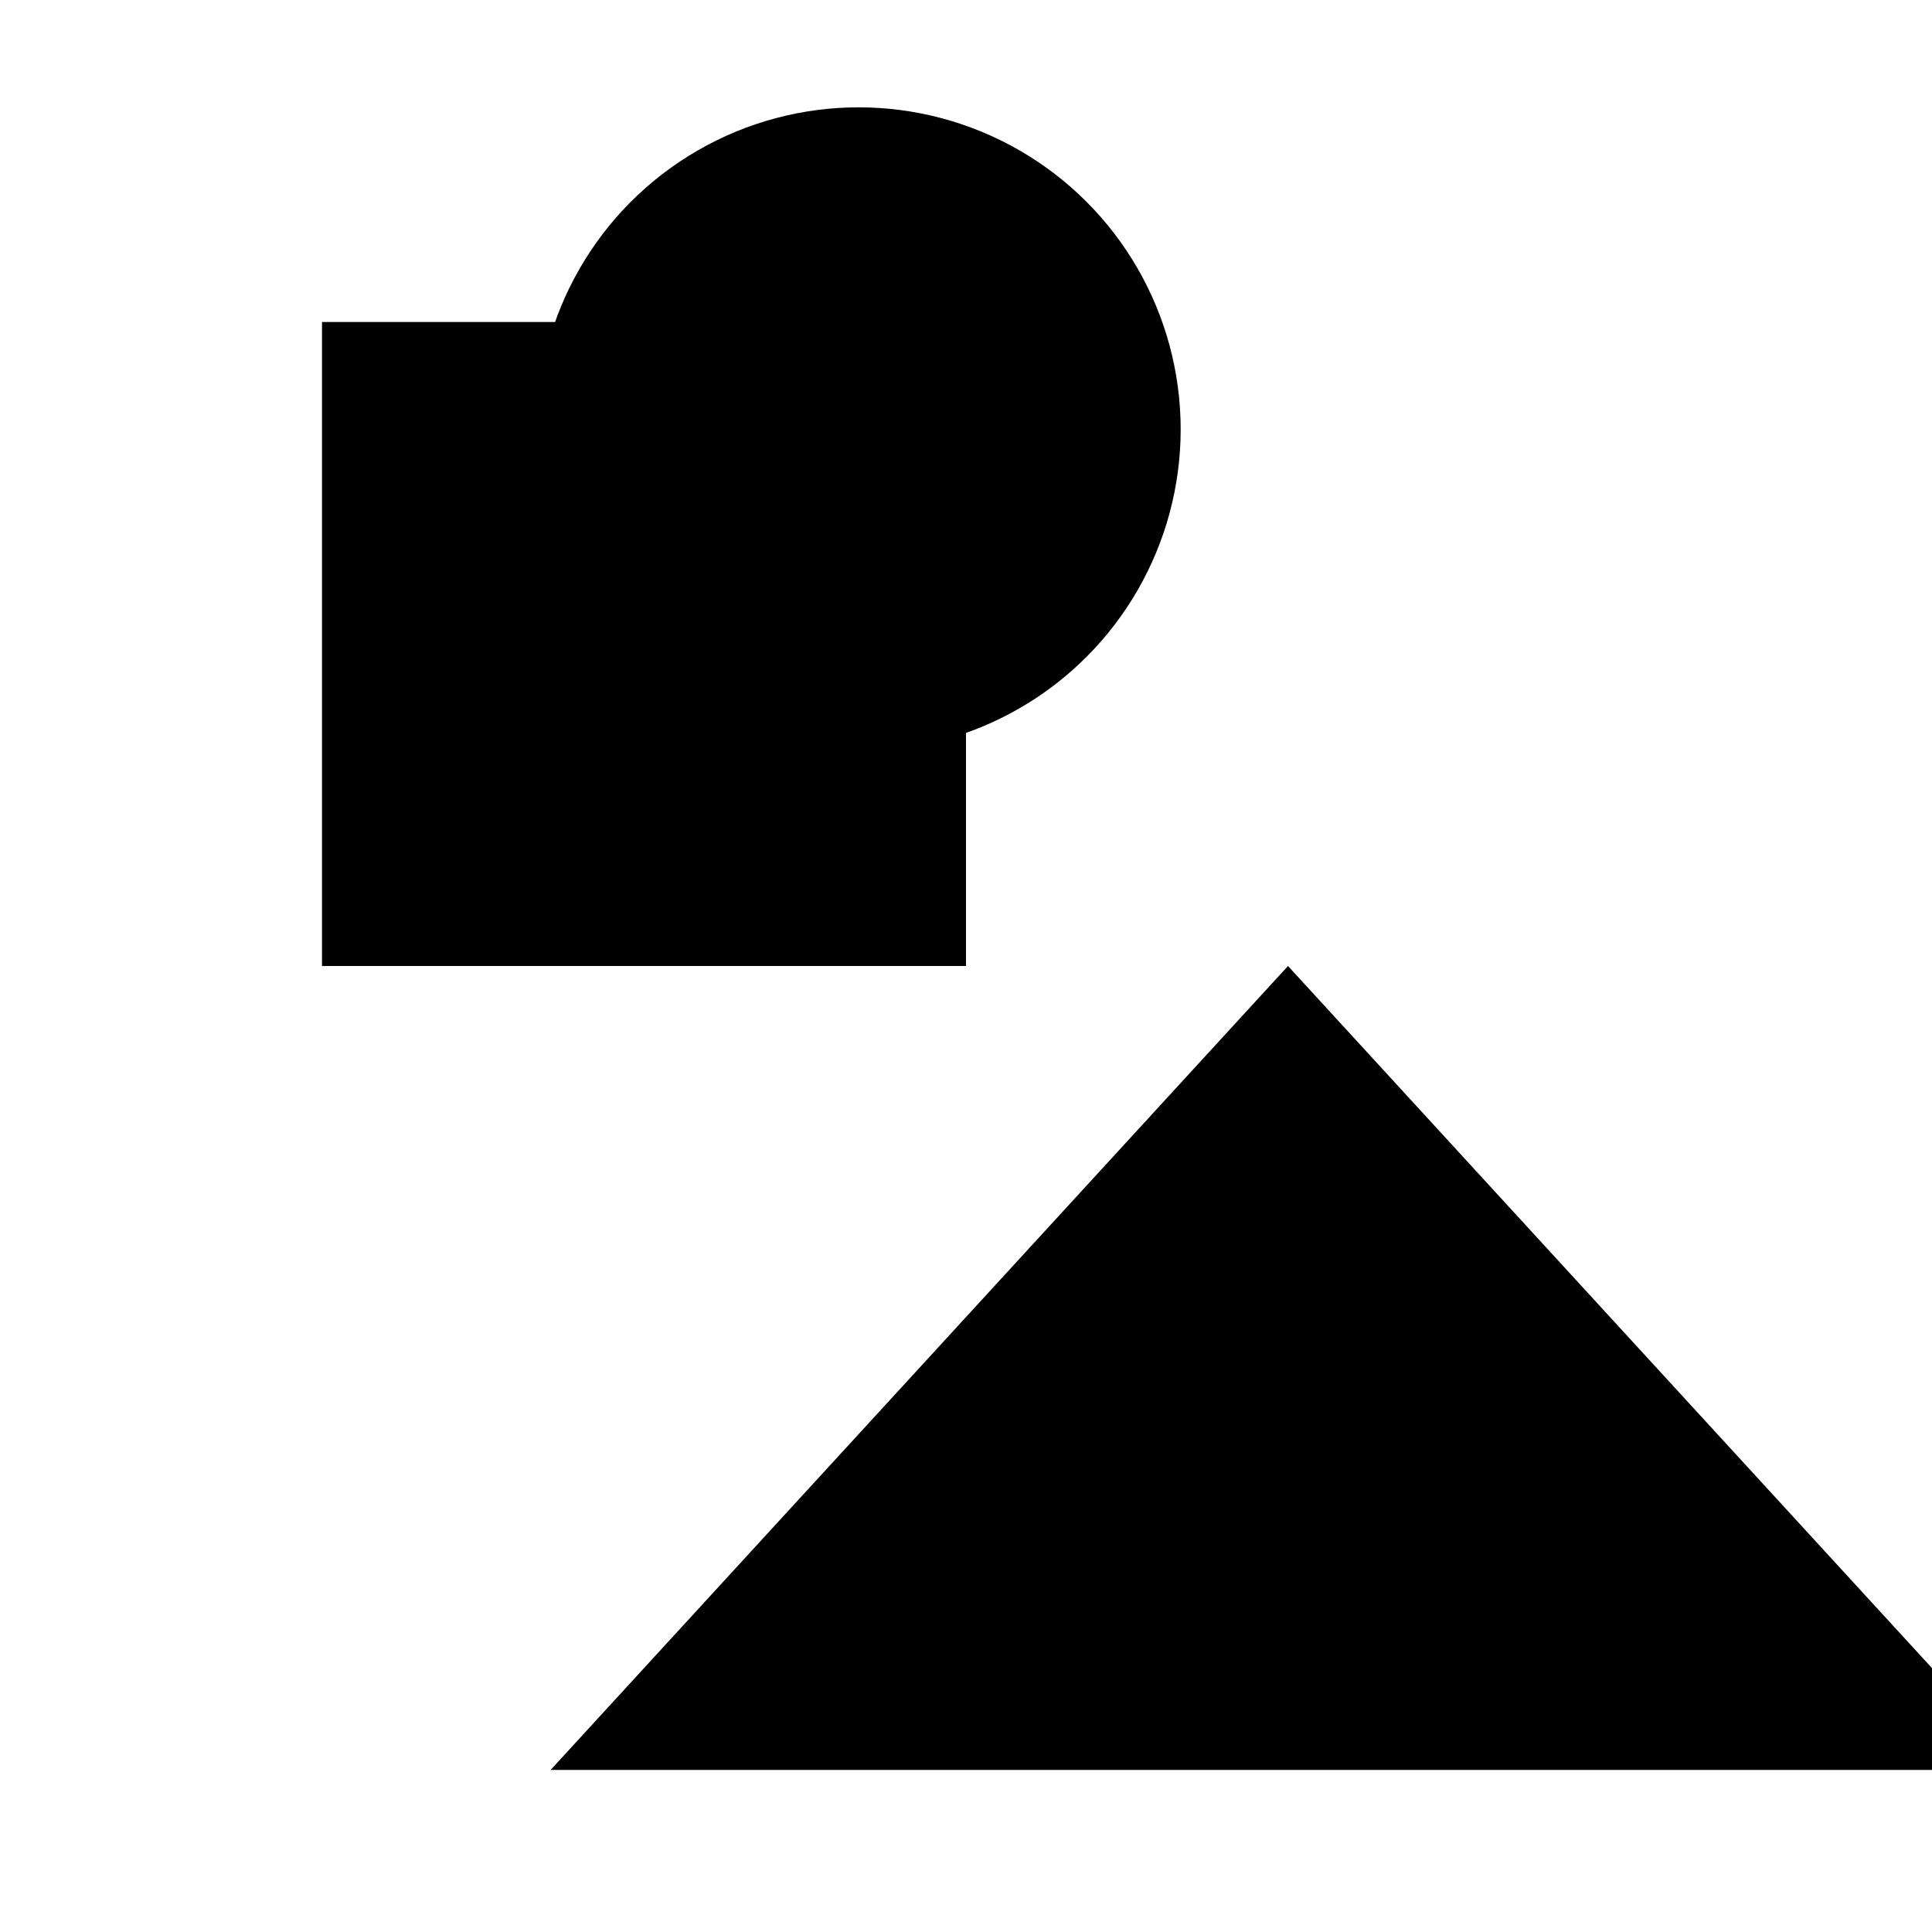 <svg xmlns="http://www.w3.org/2000/svg" viewBox="0 0 9 9" title="identicône par Marc Bresson"><rect style="fill:hsl(13,73%,75%);" x="1.5" y="1.5" width="3" height="3"/><circle style="fill:hsl(-47,73%,75%);" cx="4" cy="2" r="1.5"/><polygon style="fill:hsl(73,73%,75%);" points="6 4.5 2.565 8.245 9.435 8.245 6 4.5"/></svg>